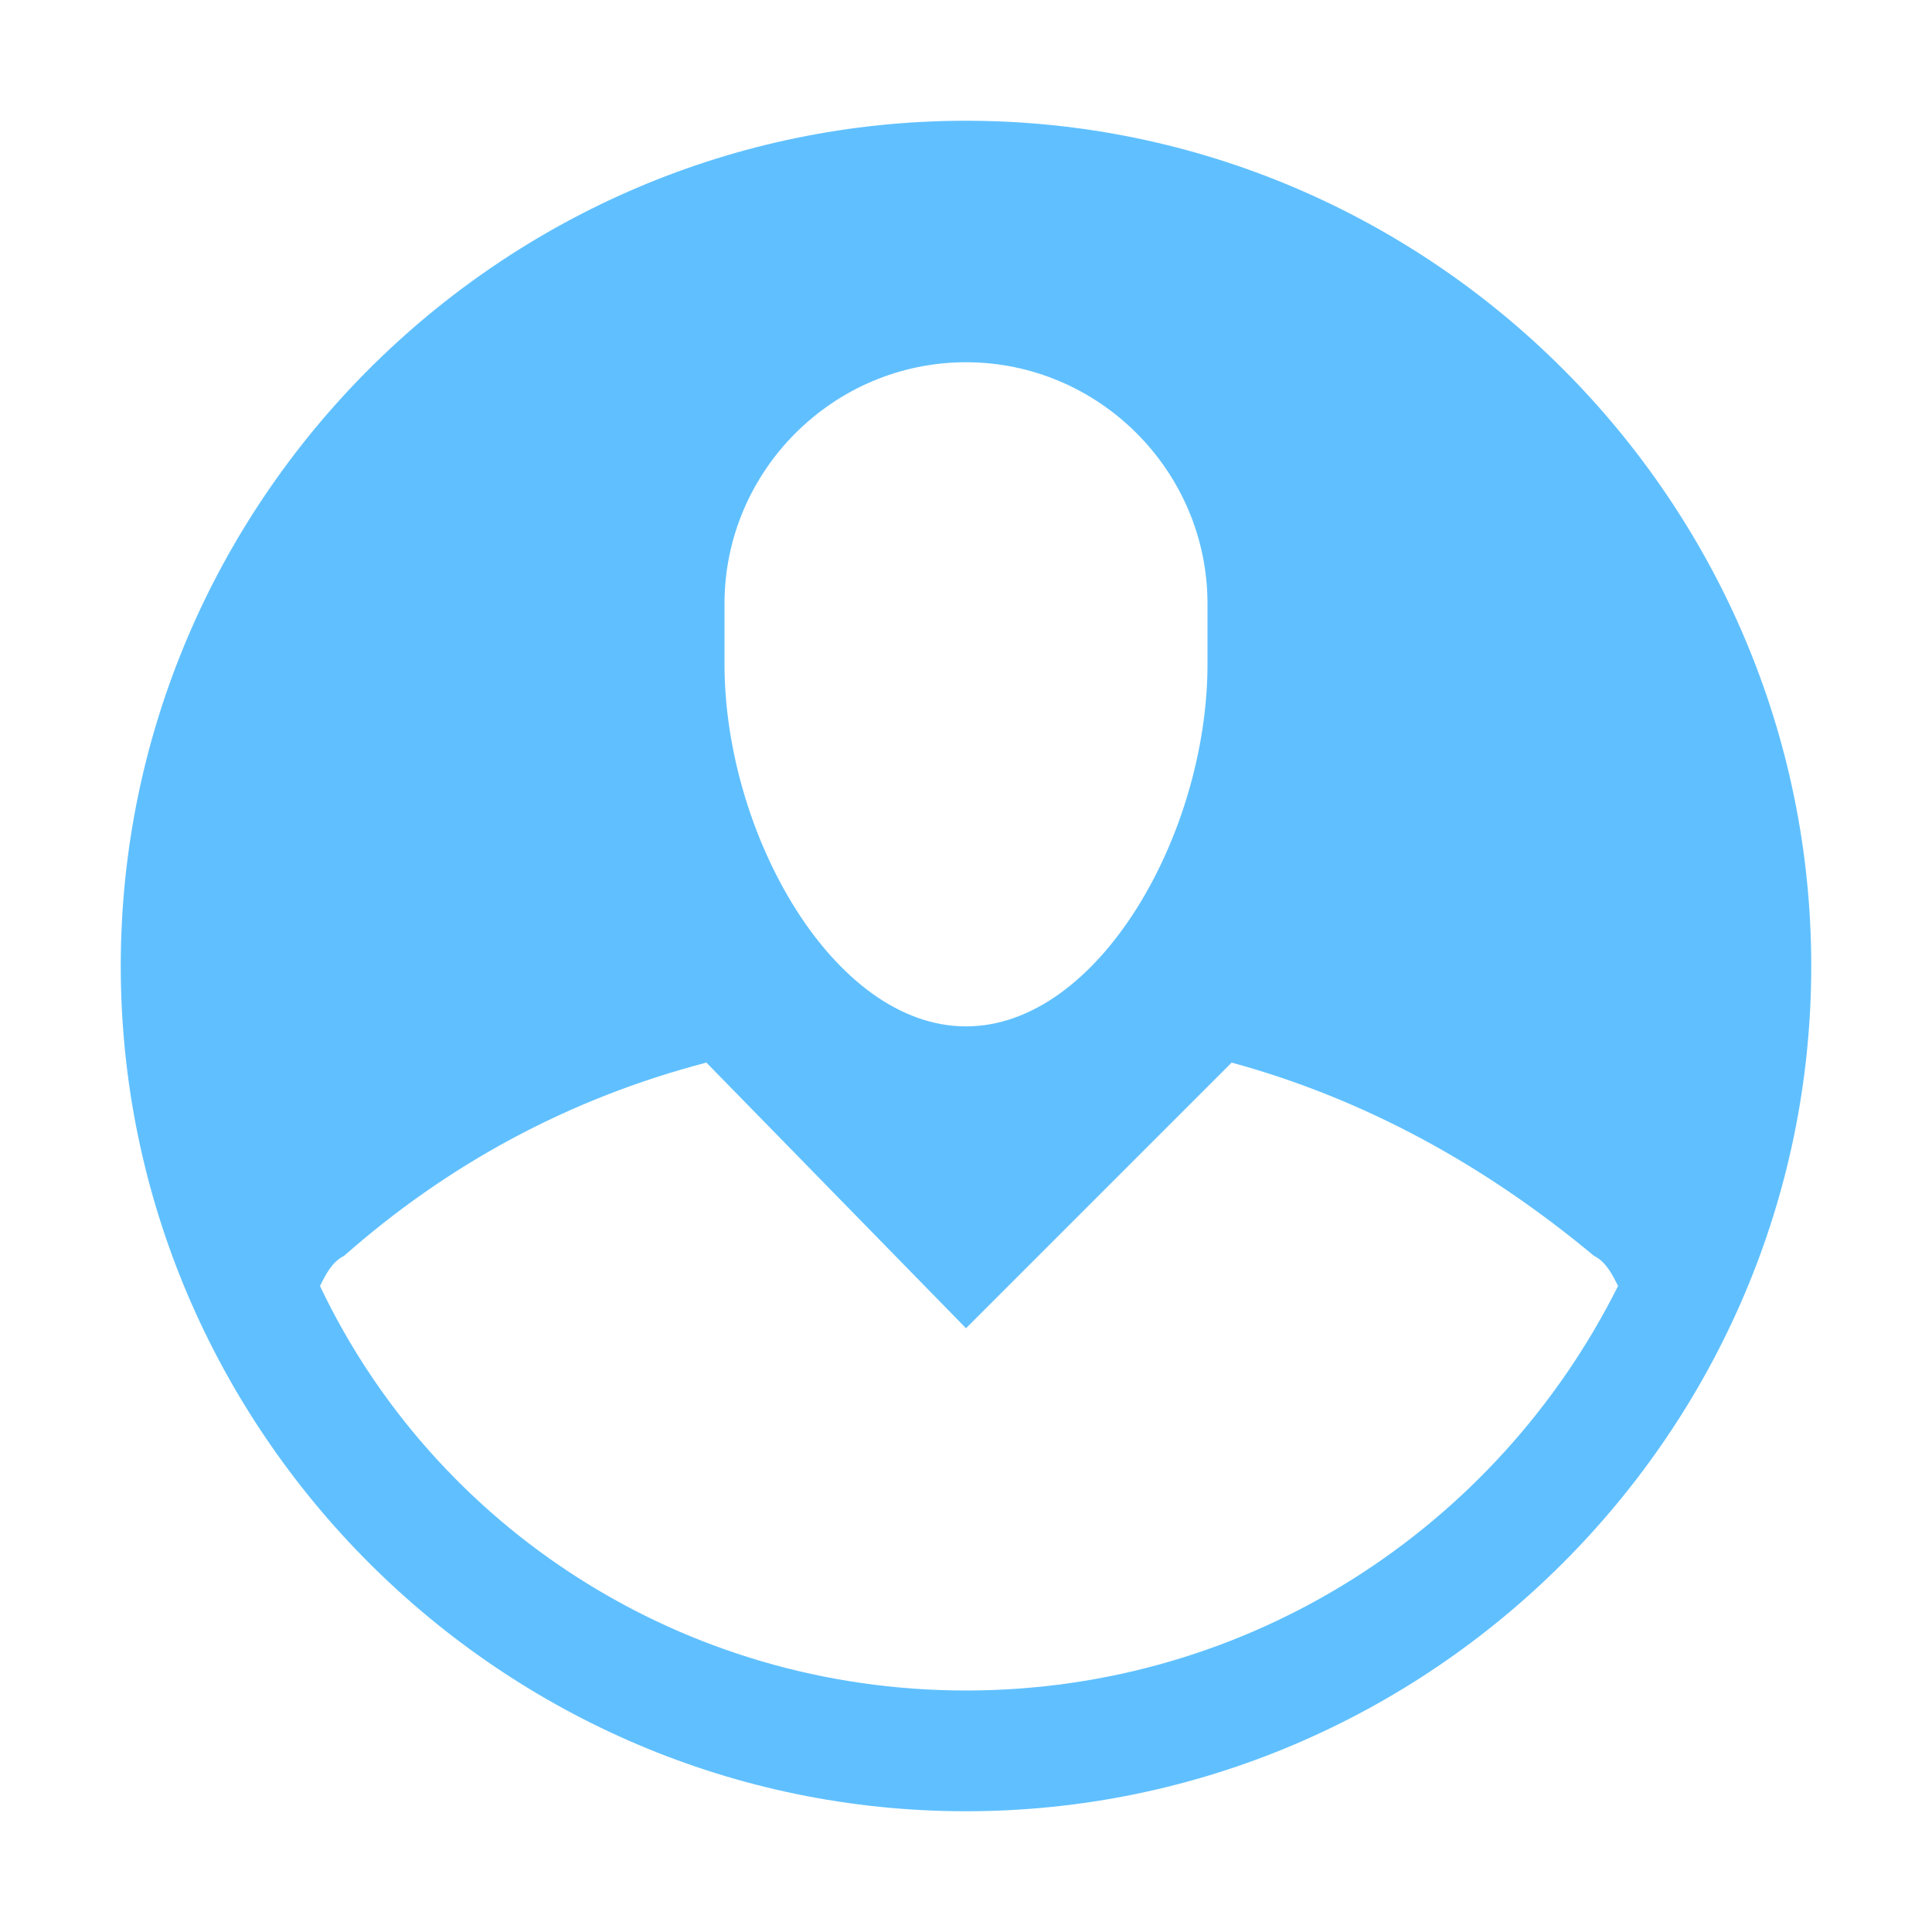 <svg width="32" height="32" viewBox="0 0 32 32" fill="none" xmlns="http://www.w3.org/2000/svg">
<g id="icon / avatar">
<path id="vector" d="M16 2C8.3 2 2 8.3 2 16C2 23.7 8.3 30 16 30C23.7 30 30 23.7 30 16C30 8.3 23.7 2 16 2ZM12 10C12 7.8 13.8 6 16 6C18.2 6 20 7.8 20 10C20 10.2 20 10.8 20 11C20 13.8 18.2 17 16 17C13.8 17 12 13.8 12 11C12 10.8 12 10.2 12 10ZM16 28C11.3 28 7.2 25.3 5.3 21.3C5.4 21.1 5.5 20.9 5.7 20.8C7.4 19.3 9.4 18.2 11.7 17.6L16 22L20.4 17.6C22.6 18.2 24.6 19.3 26.4 20.8C26.6 20.9 26.7 21.1 26.8 21.3C24.8 25.3 20.7 28 16 28Z" fill="#60C0FF"/>
</g>
</svg>
